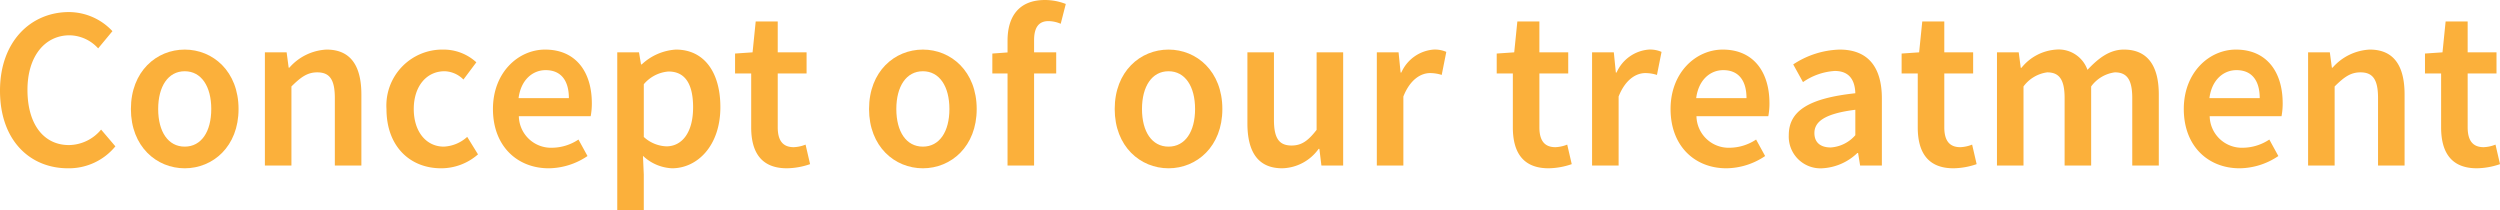 <svg xmlns="http://www.w3.org/2000/svg" width="264.084" height="22.216" viewBox="0 0 264.084 22.216"><defs><style>.cls-1{fill:#fbb03b;}</style></defs><title>アセット 3</title><g id="レイヤー_2" data-name="レイヤー 2"><g id="contents"><path class="cls-1" d="M0,9.579c0-5.208,3.261-8.304,7.292-8.304A6.325,6.325,0,0,1,11.877,3.291L10.368,5.111A4.155,4.155,0,0,0,7.35,3.729c-2.589,0-4.449,2.19-4.449,5.764,0,3.631,1.713,5.831,4.381,5.831a4.478,4.478,0,0,0,3.397-1.636L12.188,15.459A6.346,6.346,0,0,1,7.175,17.776C3.174,17.776,0,14.846,0,9.579Z"/><path class="cls-1" d="M13.828,11.517c0-3.981,2.706-6.279,5.685-6.279s5.686,2.298,5.686,6.279c0,3.962-2.707,6.26-5.686,6.26S13.828,15.479,13.828,11.517Zm8.489,0c0-2.395-1.051-3.991-2.804-3.991S16.709,9.122,16.709,11.517s1.051,3.972,2.804,3.972S22.316,13.911,22.316,11.517Z"/><path class="cls-1" d="M27.981,5.529h2.297l.214,1.616h.078A5.583,5.583,0,0,1,34.494,5.237c2.56,0,3.68,1.733,3.68,4.751v7.496H35.37V10.349c0-1.967-.564-2.706-1.859-2.706-1.051,0-1.743.516-2.726,1.489v8.353H27.981Z"/><path class="cls-1" d="M40.825,11.517a5.91,5.91,0,0,1,5.997-6.279,5.112,5.112,0,0,1,3.495,1.344L48.954,8.401a2.93,2.93,0,0,0-1.986-.876c-1.927,0-3.261,1.597-3.261,3.991s1.314,3.972,3.174,3.972A3.931,3.931,0,0,0,49.353,14.457l1.139,1.85a5.901,5.901,0,0,1-3.904,1.47C43.327,17.776,40.825,15.479,40.825,11.517Z"/><path class="cls-1" d="M52.072,11.517c0-3.884,2.696-6.279,5.51-6.279,3.232,0,4.936,2.337,4.936,5.676a7.248,7.248,0,0,1-.122,1.363H54.807a3.4,3.4,0,0,0,3.524,3.329,5.103,5.103,0,0,0,2.775-.866l.954,1.742a7.417,7.417,0,0,1-4.099,1.295C54.661,17.776,52.072,15.459,52.072,11.517Zm8.021-1.148c0-1.84-.818-2.96-2.453-2.96-1.392,0-2.619,1.042-2.862,2.96Z"/><path class="cls-1" d="M65.203,5.529H67.5l.214,1.275H67.792A5.783,5.783,0,0,1,71.394,5.237c2.989,0,4.702,2.396,4.702,6.085,0,4.089-2.444,6.454-5.102,6.454a4.772,4.772,0,0,1-3.076-1.314l.088,1.986v3.768H65.203Zm8.012,5.822c0-2.386-.779-3.797-2.599-3.797a3.783,3.783,0,0,0-2.609,1.344V14.467a3.728,3.728,0,0,0,2.395.992C71.998,15.459,73.214,14.058,73.214,11.352Z"/><path class="cls-1" d="M79.351,13.454V7.759H77.647V5.656l1.85-.127.331-3.261h2.327V5.529h3.047V7.759H82.155v5.69c0,1.406.545,2.098,1.694,2.098a3.742,3.742,0,0,0,1.246-.272l.477,2.063a7.737,7.737,0,0,1-2.443.438C80.373,17.776,79.351,16.034,79.351,13.454Z"/><path class="cls-1" d="M91.801,11.517c0-3.981,2.706-6.279,5.685-6.279s5.686,2.298,5.686,6.279c0,3.962-2.707,6.26-5.686,6.26S91.801,15.479,91.801,11.517Zm8.489,0c0-2.395-1.051-3.991-2.804-3.991s-2.804,1.597-2.804,3.991,1.051,3.972,2.804,3.972S100.29,13.911,100.29,11.517Z"/><path class="cls-1" d="M104.825,5.656l1.752-.127h4.994V7.759h-6.747Zm1.606-1.363c0-2.478,1.139-4.293,3.962-4.293a6.064,6.064,0,0,1,2.19.419l-.536,2.093a3.35,3.35,0,0,0-1.294-.282c-.993,0-1.519.628-1.519,2.016V17.484h-2.804Z"/><path class="cls-1" d="M117.751,11.517c0-3.981,2.706-6.279,5.685-6.279s5.686,2.298,5.686,6.279c0,3.962-2.707,6.26-5.686,6.26S117.751,15.479,117.751,11.517Zm8.489,0c0-2.395-1.051-3.991-2.804-3.991s-2.804,1.597-2.804,3.991,1.051,3.972,2.804,3.972S126.24,13.911,126.24,11.517Z"/><path class="cls-1" d="M131.768,13.025V5.529h2.804V12.665c0,1.967.565,2.707,1.859,2.707,1.052,0,1.743-.487,2.648-1.655V5.529h2.804V17.484H139.585l-.214-1.762H139.293a4.866,4.866,0,0,1-3.845,2.054C132.887,17.776,131.768,16.044,131.768,13.025Z"/><path class="cls-1" d="M145.439,5.529h2.297l.214,2.133h.078a4.081,4.081,0,0,1,3.397-2.425,3.035,3.035,0,0,1,1.353.244L152.293,7.915a4.041,4.041,0,0,0-1.227-.195c-.954,0-2.103.652-2.823,2.473v7.292h-2.804Z"/><path class="cls-1" d="M159.807,13.454V7.759H158.103V5.656l1.85-.127.331-3.261h2.327V5.529h3.047V7.759h-3.047v5.69c0,1.406.545,2.098,1.694,2.098a3.742,3.742,0,0,0,1.246-.272l.477,2.063a7.734,7.734,0,0,1-2.443.438C160.829,17.776,159.807,16.034,159.807,13.454Z"/><path class="cls-1" d="M168.176,5.529h2.297l.214,2.133h.078a4.08,4.08,0,0,1,3.397-2.425,3.035,3.035,0,0,1,1.353.244L175.03,7.915a4.041,4.041,0,0,0-1.227-.195c-.954,0-2.103.652-2.823,2.473v7.292h-2.804Z"/><path class="cls-1" d="M176.468,11.517c0-3.884,2.696-6.279,5.51-6.279,3.232,0,4.936,2.337,4.936,5.676a7.247,7.247,0,0,1-.122,1.363h-7.588a3.4,3.4,0,0,0,3.524,3.329,5.103,5.103,0,0,0,2.775-.866l.954,1.742a7.417,7.417,0,0,1-4.099,1.295C179.057,17.776,176.468,15.459,176.468,11.517Zm8.021-1.148c0-1.84-.818-2.96-2.453-2.96-1.392,0-2.619,1.042-2.862,2.96Z"/><path class="cls-1" d="M188.956,14.271c0-2.56,2.122-3.894,7.029-4.42-.039-1.284-.555-2.355-2.171-2.355a6.601,6.601,0,0,0-3.358,1.178l-1.032-1.869a9.32,9.32,0,0,1,4.906-1.567c2.989,0,4.459,1.84,4.459,5.17v7.077h-2.298l-.214-1.324h-.078a5.778,5.778,0,0,1-3.709,1.616A3.349,3.349,0,0,1,188.956,14.271Zm7.029.01V11.595c-3.242.409-4.323,1.256-4.323,2.463,0,1.057.721,1.519,1.723,1.519A3.771,3.771,0,0,0,195.985,14.281Z"/><path class="cls-1" d="M202.579,13.454V7.759H200.875V5.656l1.85-.127.331-3.261h2.327V5.529h3.047V7.759h-3.047v5.69c0,1.406.545,2.098,1.694,2.098a3.742,3.742,0,0,0,1.246-.272l.477,2.063a7.737,7.737,0,0,1-2.443.438C203.601,17.776,202.579,16.034,202.579,13.454Z"/><path class="cls-1" d="M210.948,5.529h2.297l.214,1.631h.078a5.145,5.145,0,0,1,3.67-1.923,3.224,3.224,0,0,1,3.3,2.142c1.144-1.217,2.327-2.142,3.846-2.142,2.521,0,3.689,1.733,3.689,4.751v7.496h-2.804V10.349c0-1.967-.584-2.706-1.84-2.706a3.686,3.686,0,0,0-2.502,1.489v8.353h-2.804V10.349c0-1.967-.584-2.706-1.84-2.706a3.725,3.725,0,0,0-2.502,1.489v8.353h-2.804Z"/><path class="cls-1" d="M230.682,11.517c0-3.884,2.696-6.279,5.51-6.279,3.232,0,4.936,2.337,4.936,5.676a7.247,7.247,0,0,1-.122,1.363H233.417a3.4,3.4,0,0,0,3.524,3.329,5.103,5.103,0,0,0,2.775-.866l.954,1.742a7.417,7.417,0,0,1-4.099,1.295C233.271,17.776,230.682,15.459,230.682,11.517Zm8.021-1.148c0-1.84-.818-2.96-2.453-2.96-1.392,0-2.619,1.042-2.862,2.96Z"/><path class="cls-1" d="M243.812,5.529h2.297l.214,1.616h.078A5.583,5.583,0,0,1,250.325,5.237c2.56,0,3.68,1.733,3.68,4.751v7.496h-2.804V10.349c0-1.967-.564-2.706-1.859-2.706-1.051,0-1.743.516-2.726,1.489v8.353H243.812Z"/><path class="cls-1" d="M257.864,13.454V7.759h-1.704V5.656l1.85-.127.331-3.261h2.327V5.529h3.047V7.759h-3.047v5.69c0,1.406.545,2.098,1.694,2.098a3.742,3.742,0,0,0,1.246-.272l.477,2.063a7.737,7.737,0,0,1-2.443.438C258.886,17.776,257.864,16.034,257.864,13.454Z"/></g></g></svg>